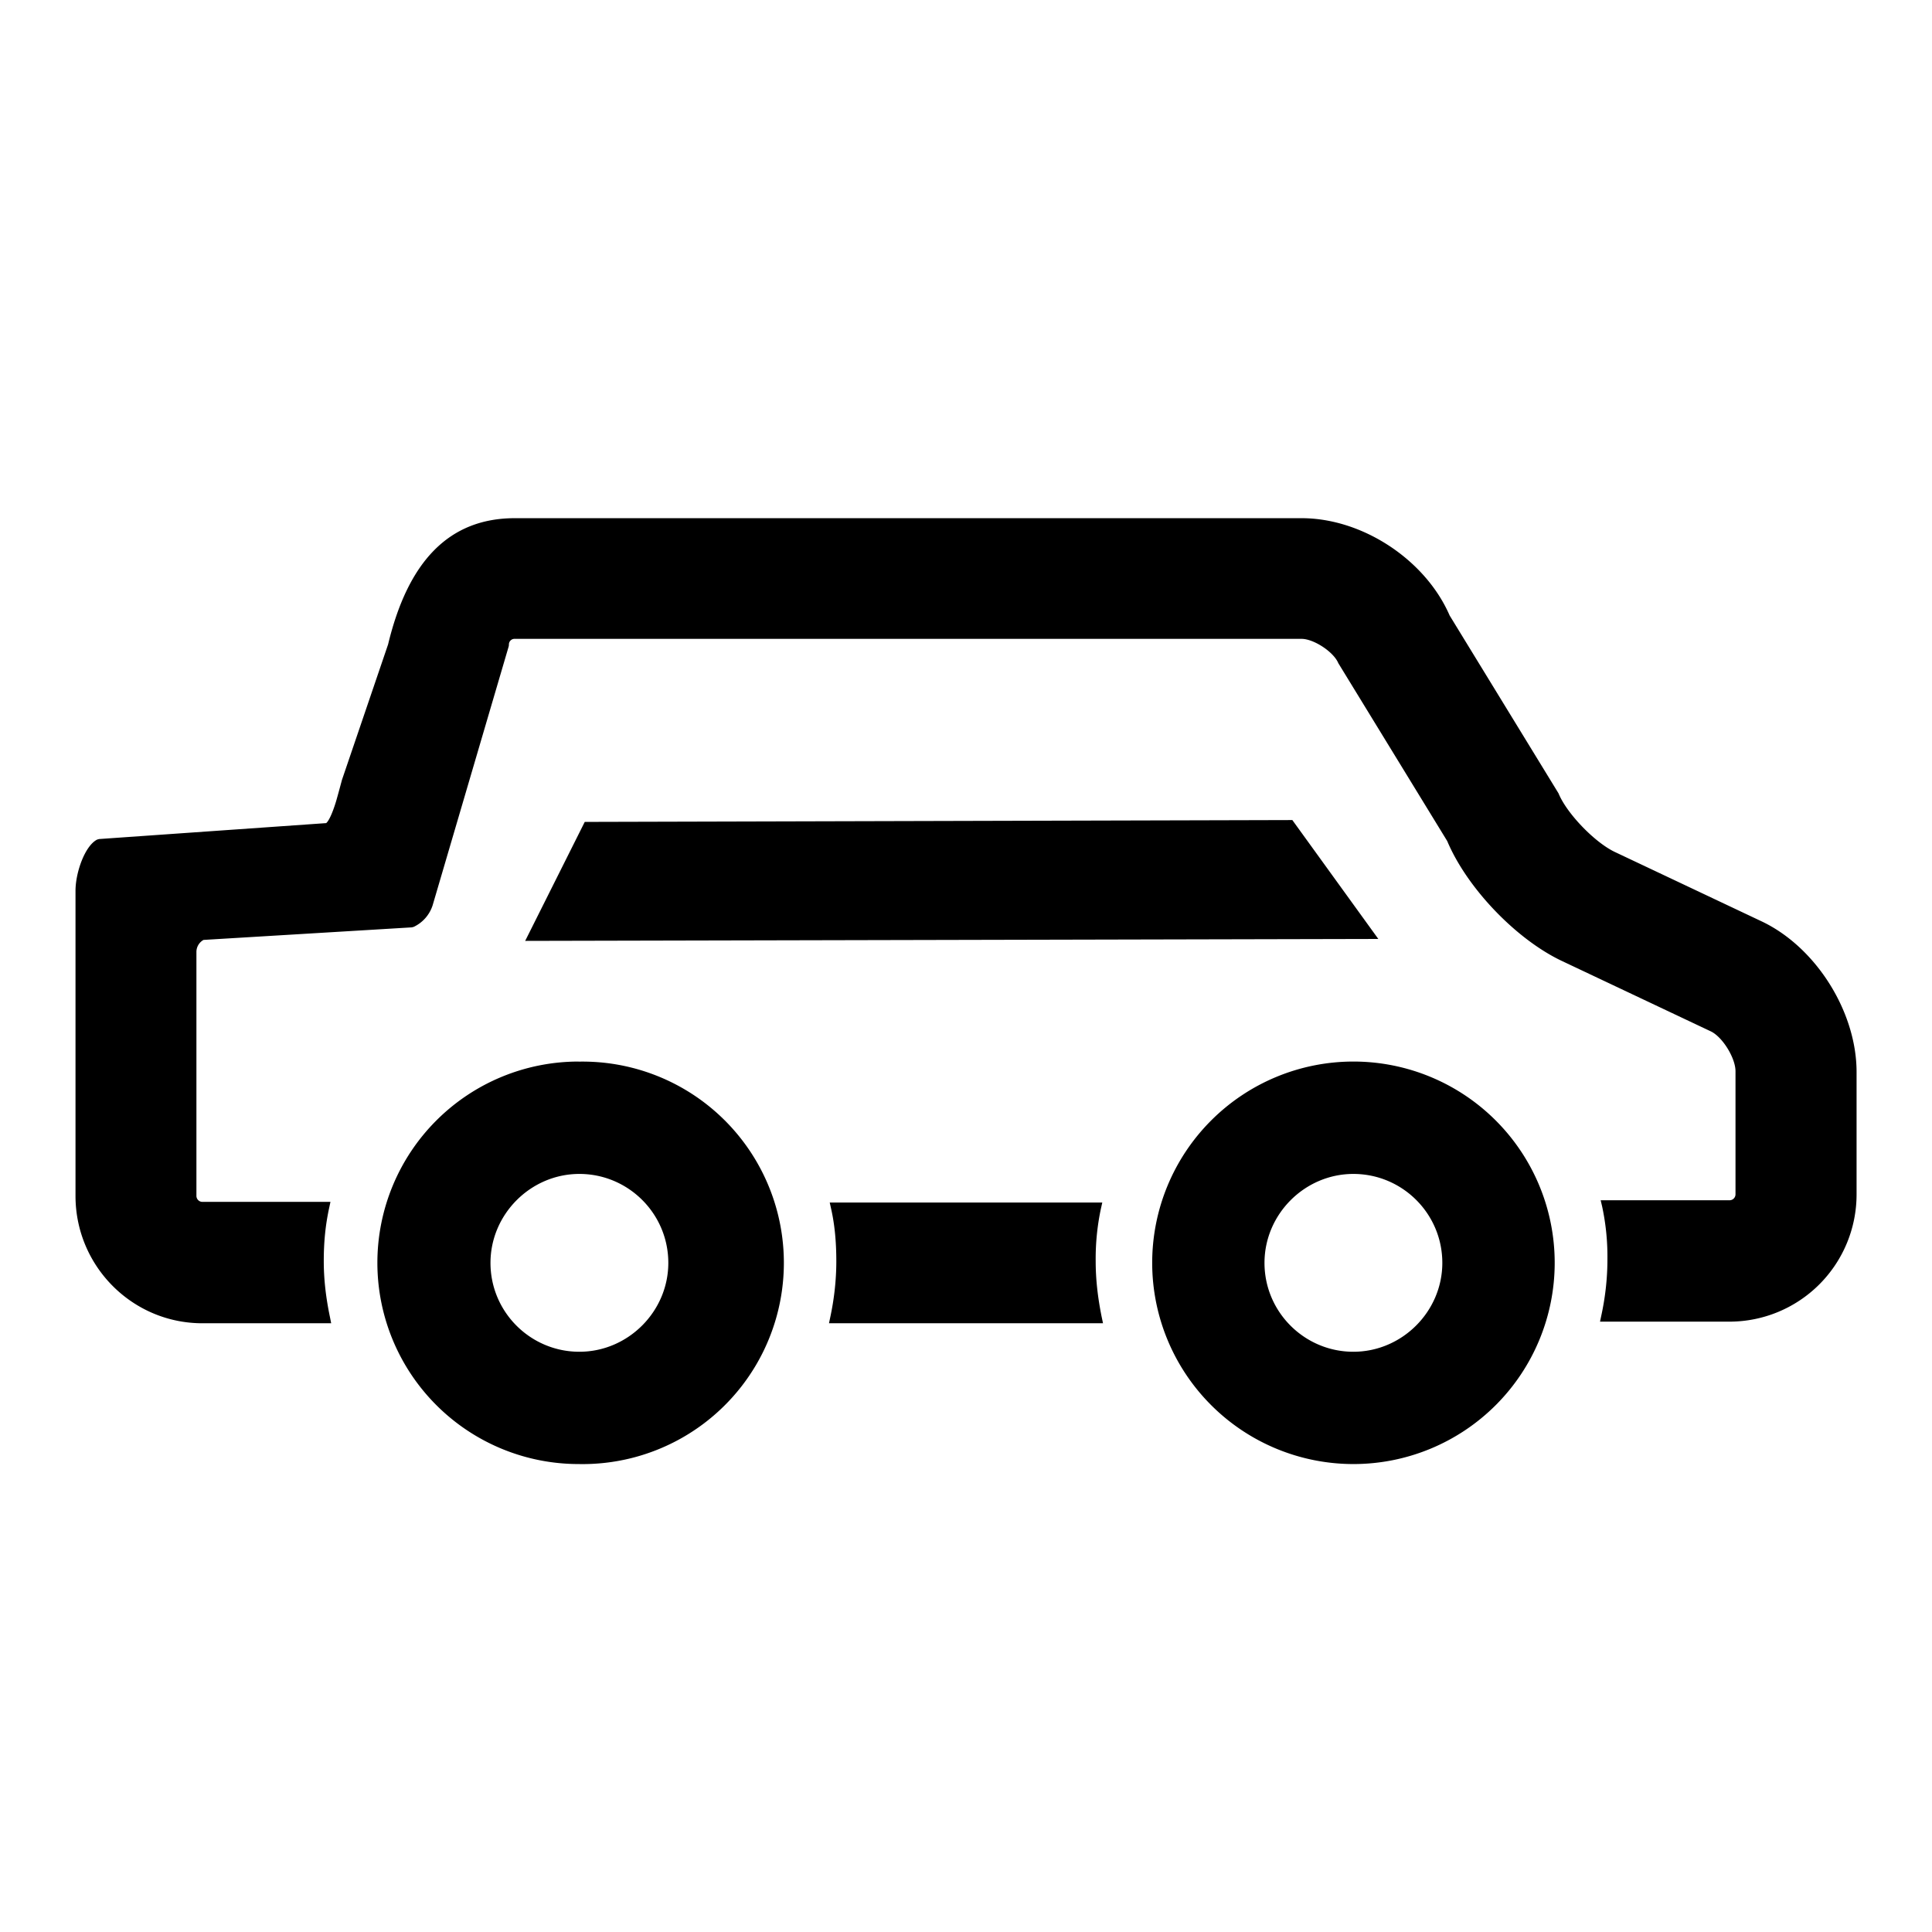 <svg xmlns="http://www.w3.org/2000/svg" width="24" height="24" viewBox="0 0 24 24"><path d="M7.187 13.188a2.5 2.5 0 1 1 .001 4.999 2.5 2.5 0 0 1 0-5Zm.01 3.604c.605 0 1.105-.5 1.105-1.104 0-.612-.497-1.105-1.105-1.105-.604 0-1.104.5-1.104 1.105 0 .61.496 1.104 1.104 1.104ZM4.172 9.964c.022-.073.077-.28.076-.276l.573-1.683c.247-1.027.753-1.568 1.575-1.568h9.772c.759 0 1.54.518 1.84 1.209l1.353 2.21c.1.246.445.605.696.726l1.834.867c.671.322 1.172 1.122 1.172 1.868v1.52a1.58 1.58 0 0 1-1.577 1.581h-1.61l.016-.076c.05-.228.076-.467.076-.697a2.97 2.97 0 0 0-.066-.659l-.018-.076h1.602c.04 0 .073-.033.073-.074v-1.529c0-.165-.164-.432-.313-.498l-1.834-.867c-.574-.268-1.189-.911-1.434-1.494l-1.353-2.21c-.058-.14-.305-.302-.457-.302H6.396a.07.07 0 0 0-.074.074l-.002.017-.946 3.22a.448.448 0 0 1-.235.267l-.023.006-2.588.156a.171.171 0 0 0-.088.15v3.03c0 .04.033.074.074.074h1.591l-.016.075c-.046.213-.067.421-.067.66 0 .226.026.453.077.697l.015.076h-1.6c-.87 0-1.576-.709-1.576-1.582v-3.79c0-.227.116-.558.268-.636l.024-.007 2.822-.198c.033-.027.077-.122.12-.261Zm12.64 3.223a2.5 2.5 0 1 1 .002 5 2.5 2.5 0 0 1-.002-5Zm0 3.605c.605 0 1.105-.5 1.105-1.104 0-.612-.497-1.105-1.105-1.105-.604 0-1.104.5-1.104 1.105 0 .61.497 1.104 1.104 1.104Zm-3.136-1.778a2.988 2.988 0 0 0-.065.654c0 .226.026.452.075.694l.016.076h-3.404l.016-.076c.049-.228.075-.465.075-.694 0-.24-.02-.455-.065-.654l-.017-.076h3.386l-.017.076Zm3.446-3.35-10.598.024.74-1.478 8.79-.023 1.068 1.477Z"/></svg>